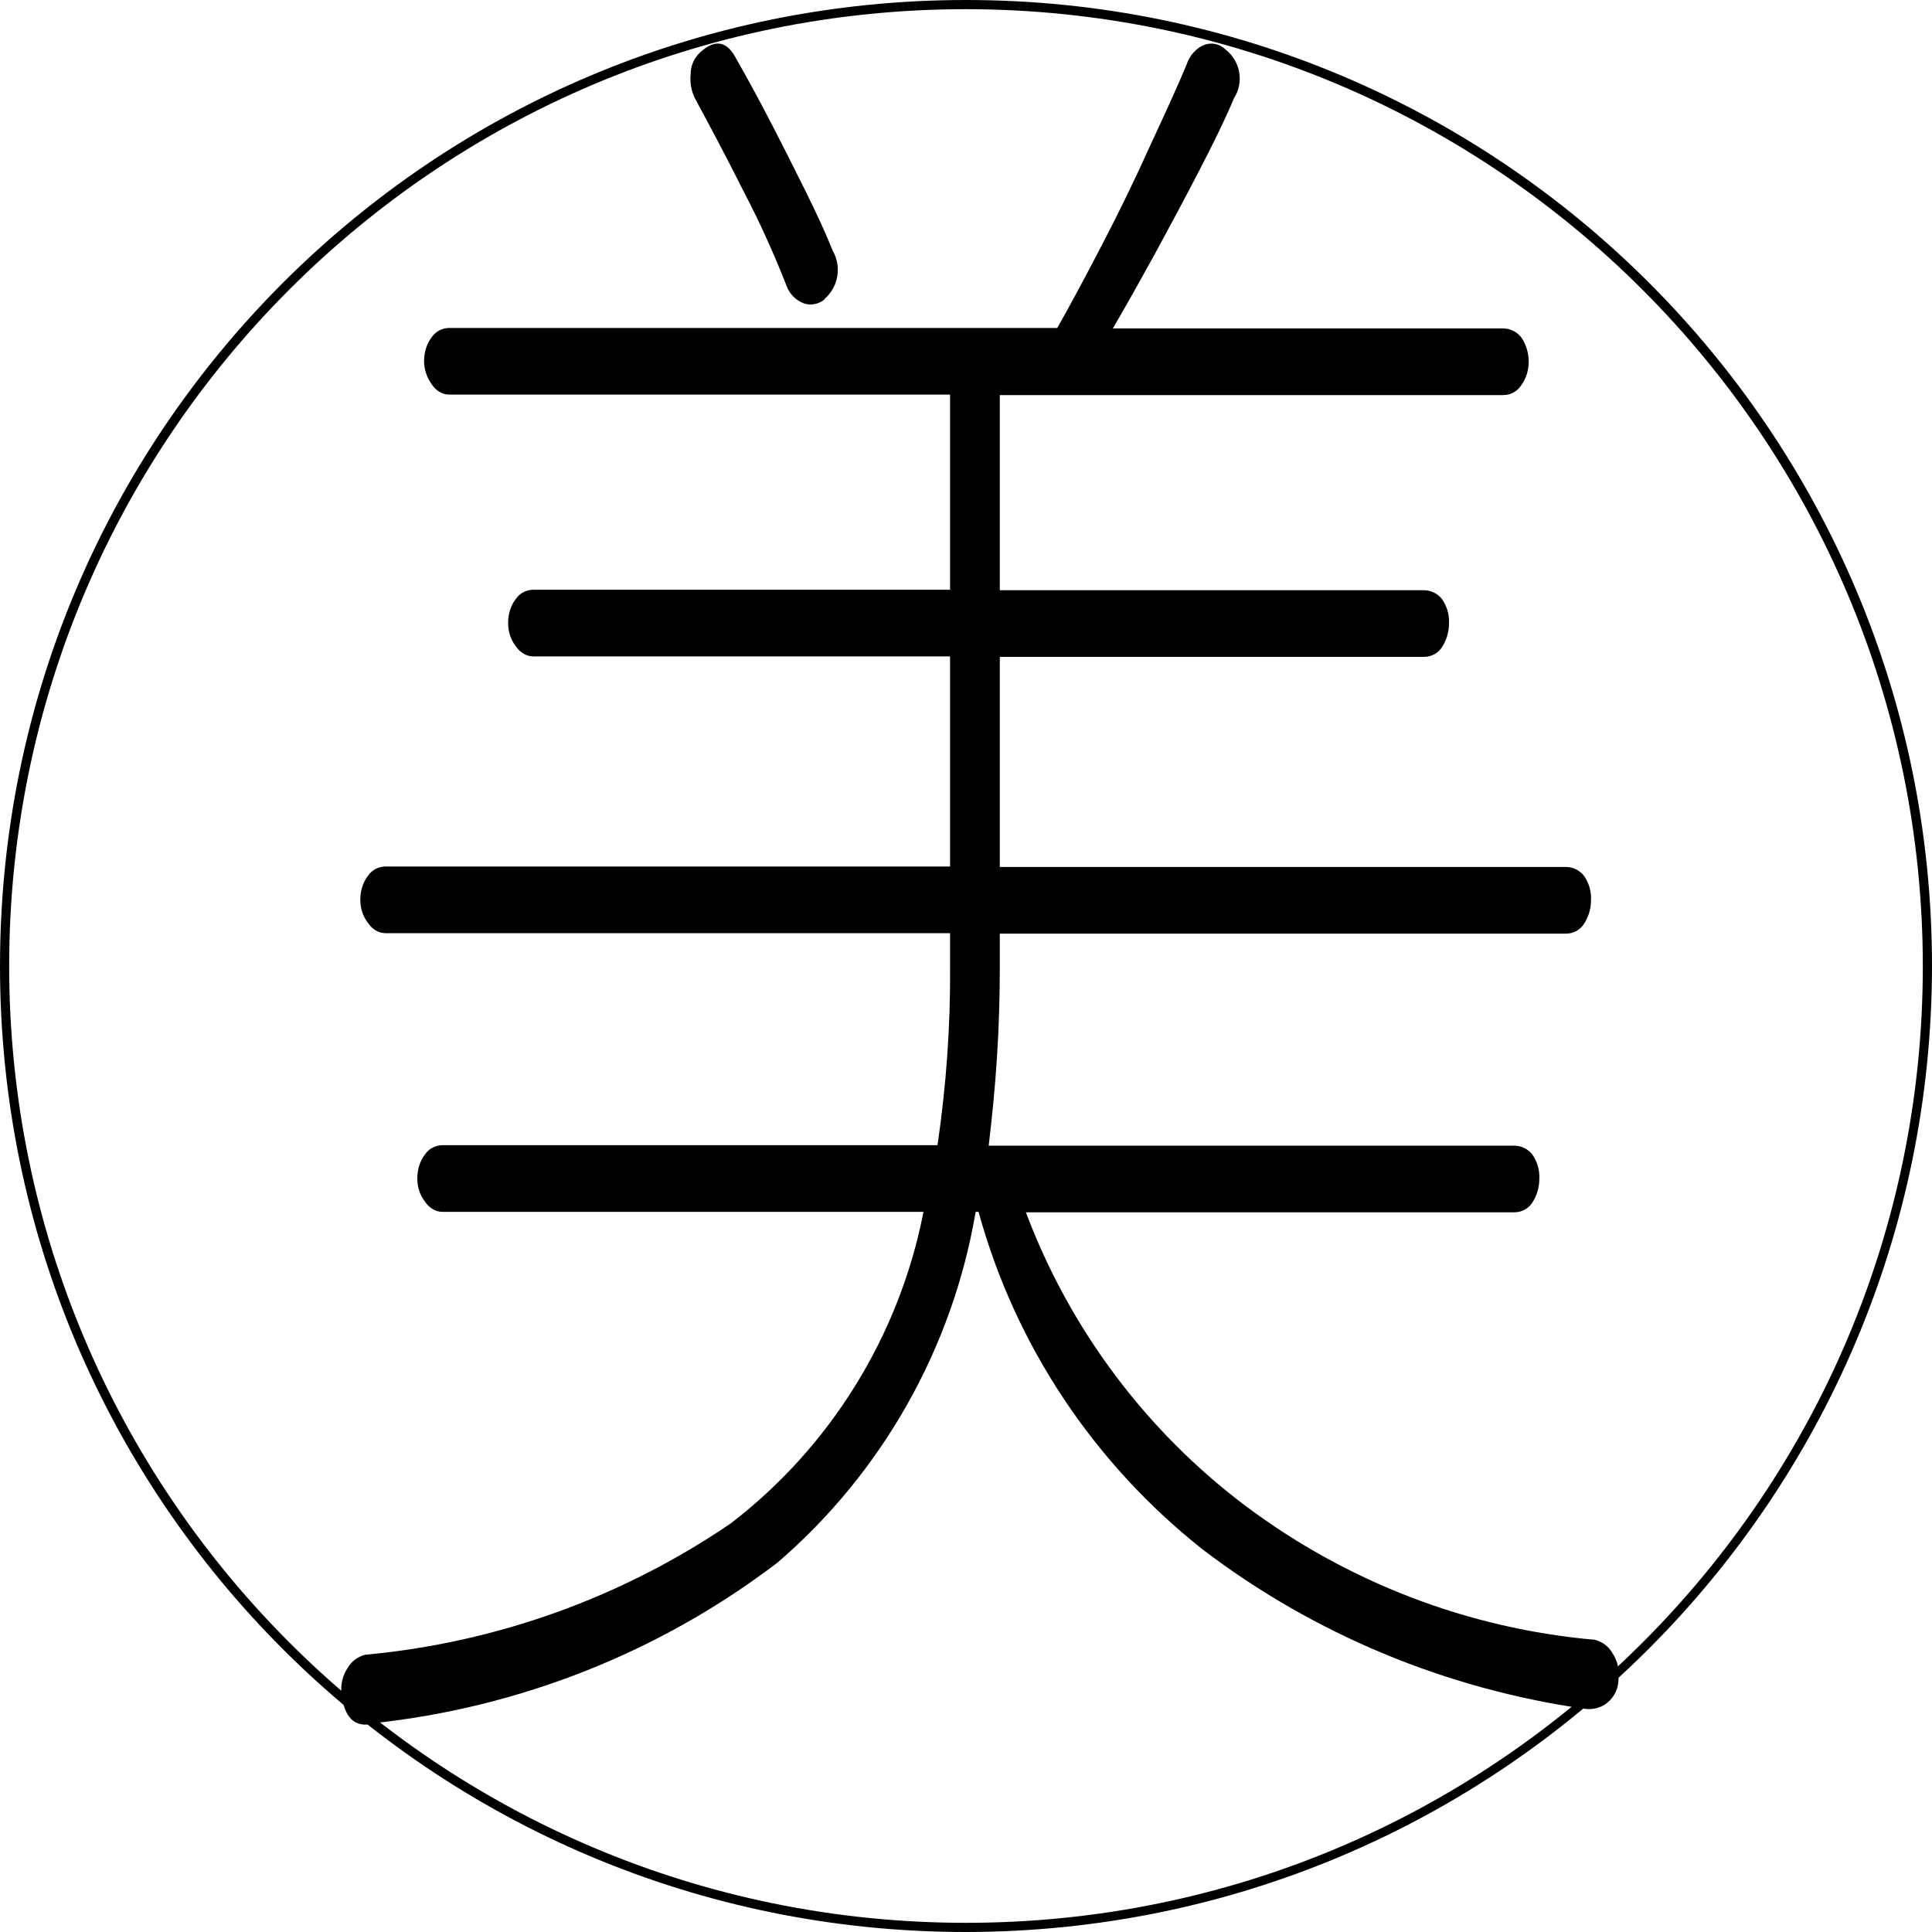 <?xml version="1.0" encoding="UTF-8"?><svg id="_コンポーネント_220_2" xmlns="http://www.w3.org/2000/svg" viewBox="0 0 40 40"><path id="_パス_843" d="M7.71,35.69c-.37.08-.58-.13-.64-.62-.02-.19.02-.38.13-.54.08-.14.21-.23.36-.27,2.71-.25,5.31-1.18,7.57-2.72,2.07-1.59,3.49-3.89,3.99-6.45h-9.96c-.15,0-.28-.09-.36-.21-.11-.14-.16-.31-.16-.48,0-.18.05-.36.16-.5.08-.12.22-.19.36-.19h10.25c.18-1.23.27-2.46.26-3.7v-.69H7.98c-.15,0-.28-.09-.36-.21-.11-.14-.16-.31-.16-.48,0-.18.05-.36.16-.5.08-.12.22-.19.36-.19h11.69v-4.35h-8.63c-.15,0-.28-.09-.36-.21-.11-.14-.16-.31-.16-.48,0-.18.05-.36.16-.5.08-.12.22-.19.36-.19h8.63v-4.04h-10.37c-.15,0-.28-.09-.36-.21-.1-.14-.16-.31-.16-.48,0-.18.05-.36.16-.5.08-.12.22-.19.36-.19h12.59c.25-.44.55-1,.91-1.69.36-.69.7-1.39,1.02-2.1.33-.71.58-1.26.75-1.67.06-.18.19-.33.36-.4.16-.06.33-.02.45.1.3.24.38.67.17,1-.17.41-.41.9-.71,1.48-.3.58-.61,1.16-.92,1.73-.32.58-.61,1.1-.88,1.56h8.08c.15,0,.29.07.38.19.1.15.15.32.15.5,0,.17-.05.34-.15.48-.08.13-.22.21-.38.21h-10.42v4.04h8.78c.15,0,.29.07.38.19.1.15.15.32.14.5,0,.17-.05.34-.14.48-.08.13-.22.21-.38.21h-8.78v4.35h11.72c.15,0,.29.07.38.19.1.15.15.32.14.5,0,.17-.05.34-.14.48-.08.13-.22.21-.38.21h-11.72v.69c0,.64-.02,1.27-.06,1.89-.04.62-.1,1.22-.17,1.81h10.88c.15,0,.29.07.38.19.1.15.15.32.14.5,0,.17-.05.34-.14.48-.08.13-.22.21-.38.21h-10.11c.91,2.42,2.49,4.53,4.55,6.08,2.11,1.58,4.61,2.54,7.23,2.77.15.04.28.13.36.27.11.16.15.35.13.54,0,.2-.09.38-.24.5-.13.1-.29.14-.45.12-2.88-.41-5.61-1.54-7.92-3.3-2.25-1.78-3.88-4.22-4.64-6.99h-.06c-.48,2.82-1.93,5.39-4.1,7.26-2.44,1.86-5.35,3.01-8.4,3.33M17.07,6.2c-.12.1-.29.13-.43.08-.16-.06-.29-.19-.35-.35-.26-.66-.55-1.31-.88-1.94-.39-.78-.74-1.43-1.02-1.95-.08-.16-.11-.34-.09-.52,0-.17.08-.33.2-.44.31-.28.56-.23.75.15.19.33.42.75.68,1.25.26.5.51,1,.75,1.48.24.49.43.9.56,1.23.19.33.12.75-.17,1" style="fill:#000; stroke-width:0px;"/><path id="_パス_844" d="M20,40C8.95,40,0,31.05,0,20S8.95,0,20,0s20,8.95,20,20c-.01,11.04-8.96,19.99-20,20M20,.19C9.06.19.19,9.06.19,20s8.87,19.81,19.81,19.81c10.94,0,19.81-8.87,19.81-19.81C39.8,9.06,30.94.2,20,.19" style="fill:#000; stroke-width:0px;"/></svg>